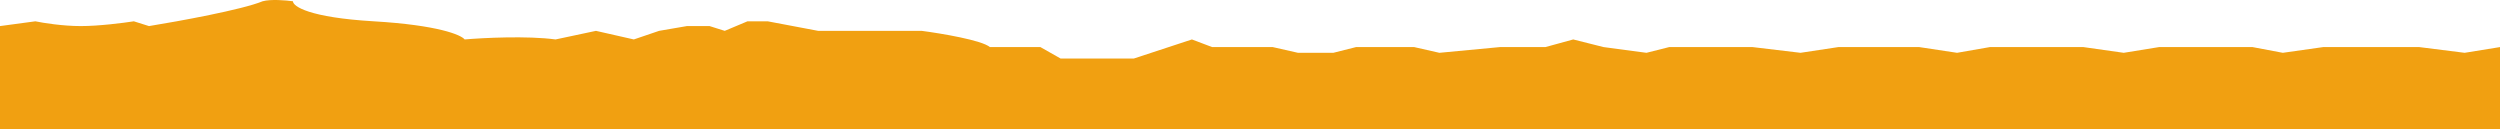 <svg width="600" height="31" preserveAspectRadio="none" viewBox="0 0 600 31" fill="none" xmlns="http://www.w3.org/2000/svg">
<path d="M0 6.26V31H600V11.299L591.515 12.674L580.606 11.299H557.576L547.879 12.674L540.606 11.299H518.182L509.697 12.674L500 11.299H477.576L469.697 12.674L460.606 11.299H441.212L432.121 12.674L420.606 11.299H400.606L395.152 12.674L384.849 11.299L377.576 9.467L370.909 11.299H360L345.455 12.674L339.394 11.299H325.455L320 12.674H311.515L305.455 11.299H290.909L286.061 9.467L272.121 14.048H254.545L249.697 11.299H237.576C235.636 9.65 225.859 8.016 221.212 7.405H196.364L184.242 5.114H179.394L173.939 7.405L170.303 6.26H164.848L158.182 7.405L152.121 9.467L143.03 7.405L133.333 9.467C126.545 8.55 115.96 9.085 111.515 9.467C110.707 8.398 105.212 6.031 89.697 5.114C74.182 4.198 70.303 1.525 70.303 0.304C68.687 0.074 64.97 -0.246 63.03 0.304C58.182 2.319 42.828 5.114 35.758 6.26L32.121 5.114C29.697 5.496 23.758 6.26 19.394 6.26C15.03 6.26 10.303 5.496 8.485 5.114L0 6.26Z" fill="#F1A011"/>
</svg>
